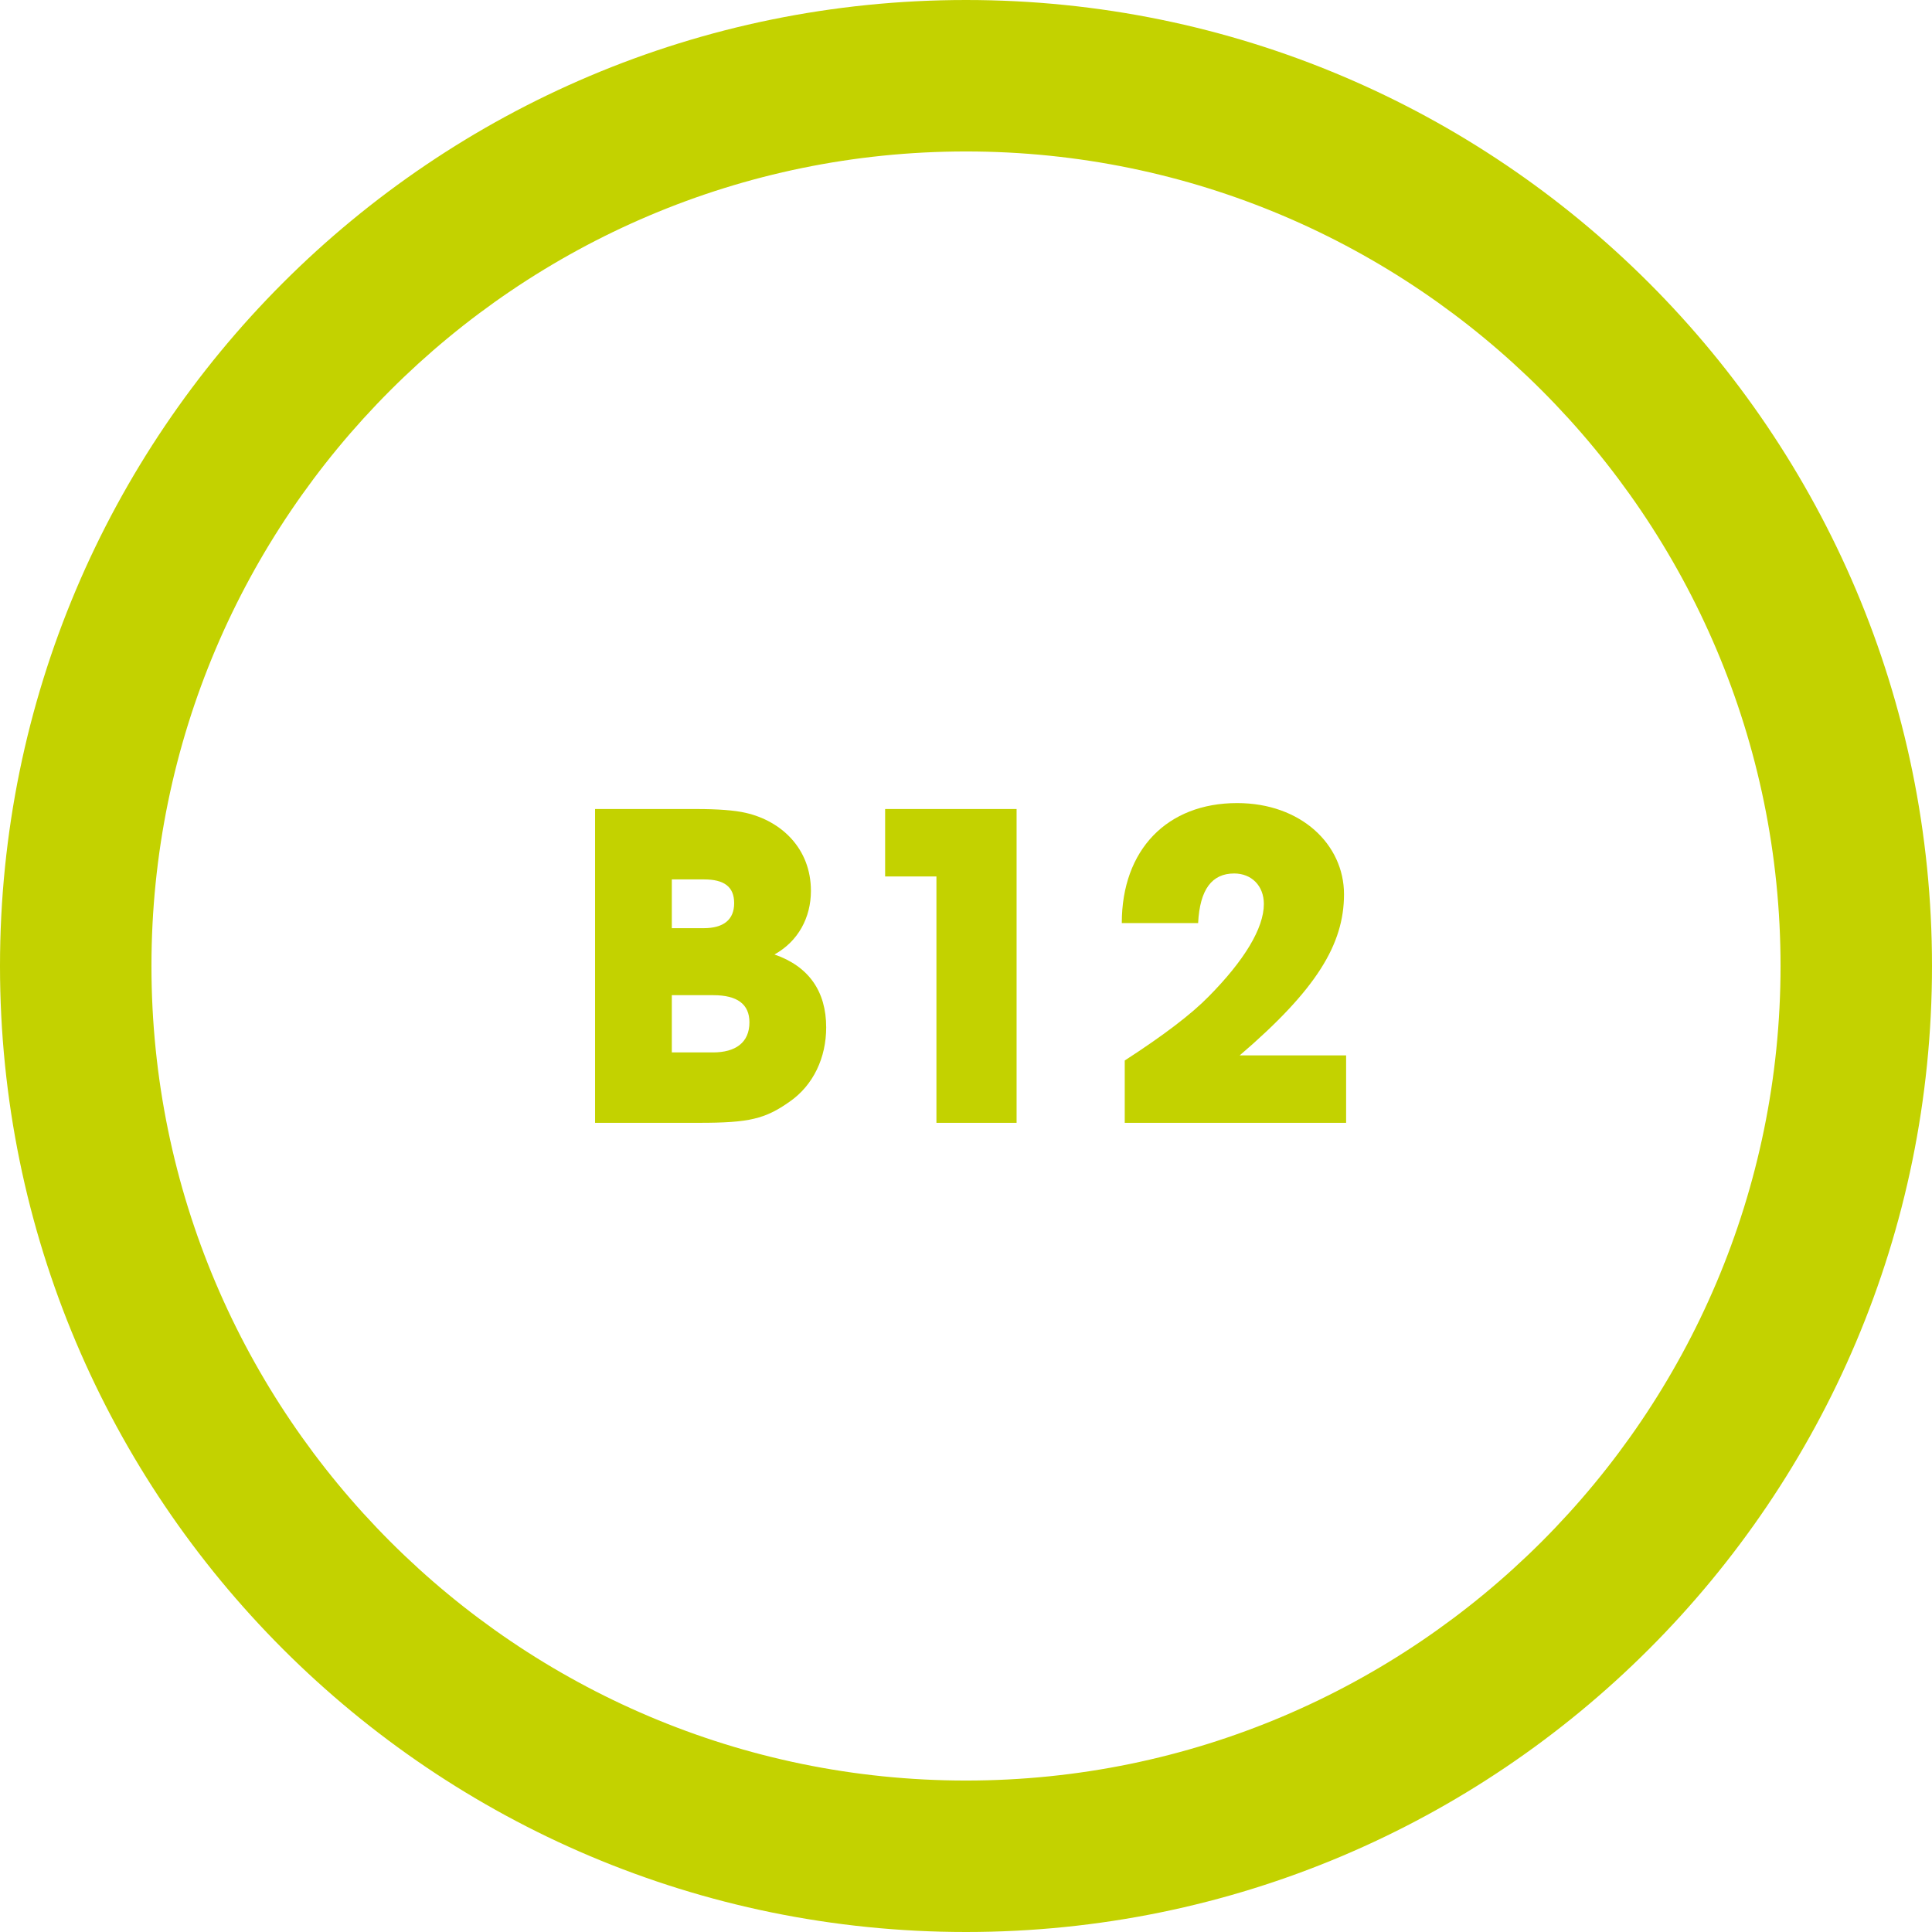 <?xml version="1.0" encoding="UTF-8"?>
<svg xmlns="http://www.w3.org/2000/svg" viewBox="0 0 127.56 127.56">
  <defs>
    <style>
      .cls-1 {
        fill: none;
      }

      .cls-2 {
        fill: #c3d200;
      }
    </style>
  </defs>
  <g id="Ebene_1" data-name="Ebene 1">
    <g id="ring">
      <path class="cls-2" d="M63.78,10c29.65,0,53.78,24.13,53.78,53.78s-24.13,53.78-53.78,53.78S10,93.43,10,63.78,34.13,10,63.78,10M63.78,0C28.55,0,0,28.55,0,63.78s28.56,63.78,63.78,63.78,63.78-28.56,63.78-63.78S99,0,63.78,0h0Z"/>
    </g>
  </g>
  <g id="Ebene_2" data-name="Ebene 2">
    <g>
      <rect class="cls-1" x="10" y="10" width="107.55" height="107.55"/>
      <path class="cls-2" d="M39.289,74.135v-20.72h6.636c1.484,0,2.576.084,3.304.252,2.352.532,4.312,2.352,4.312,5.152,0,1.764-.84,3.332-2.408,4.2,2.268.784,3.416,2.436,3.416,4.816,0,1.988-.84,3.808-2.408,4.899-1.624,1.148-2.688,1.4-5.964,1.4h-6.888ZM46.457,61.283c1.316,0,2.016-.56,2.016-1.652s-.672-1.568-1.988-1.568h-2.128v3.22h2.1ZM47.073,69.486c1.484,0,2.408-.644,2.408-1.987,0-1.204-.812-1.792-2.38-1.792h-2.744v3.779h2.716Z"/>
      <path class="cls-2" d="M61.828,74.135v-16.268h-3.388v-4.452h8.68v20.72h-5.292Z"/>
      <path class="cls-2" d="M74.261,74.135v-4.116c2.548-1.651,4.396-3.052,5.544-4.228,2.353-2.38,3.641-4.508,3.641-6.104,0-1.204-.812-2.016-1.96-2.016-1.456,0-2.269,1.036-2.38,3.276h-5.04c0-4.844,2.995-7.924,7.615-7.924,4.229,0,7.057,2.744,7.057,6.02,0,3.304-1.82,6.3-6.889,10.64h7.028v4.452h-14.616Z"/>
    </g>
  </g>
</svg>